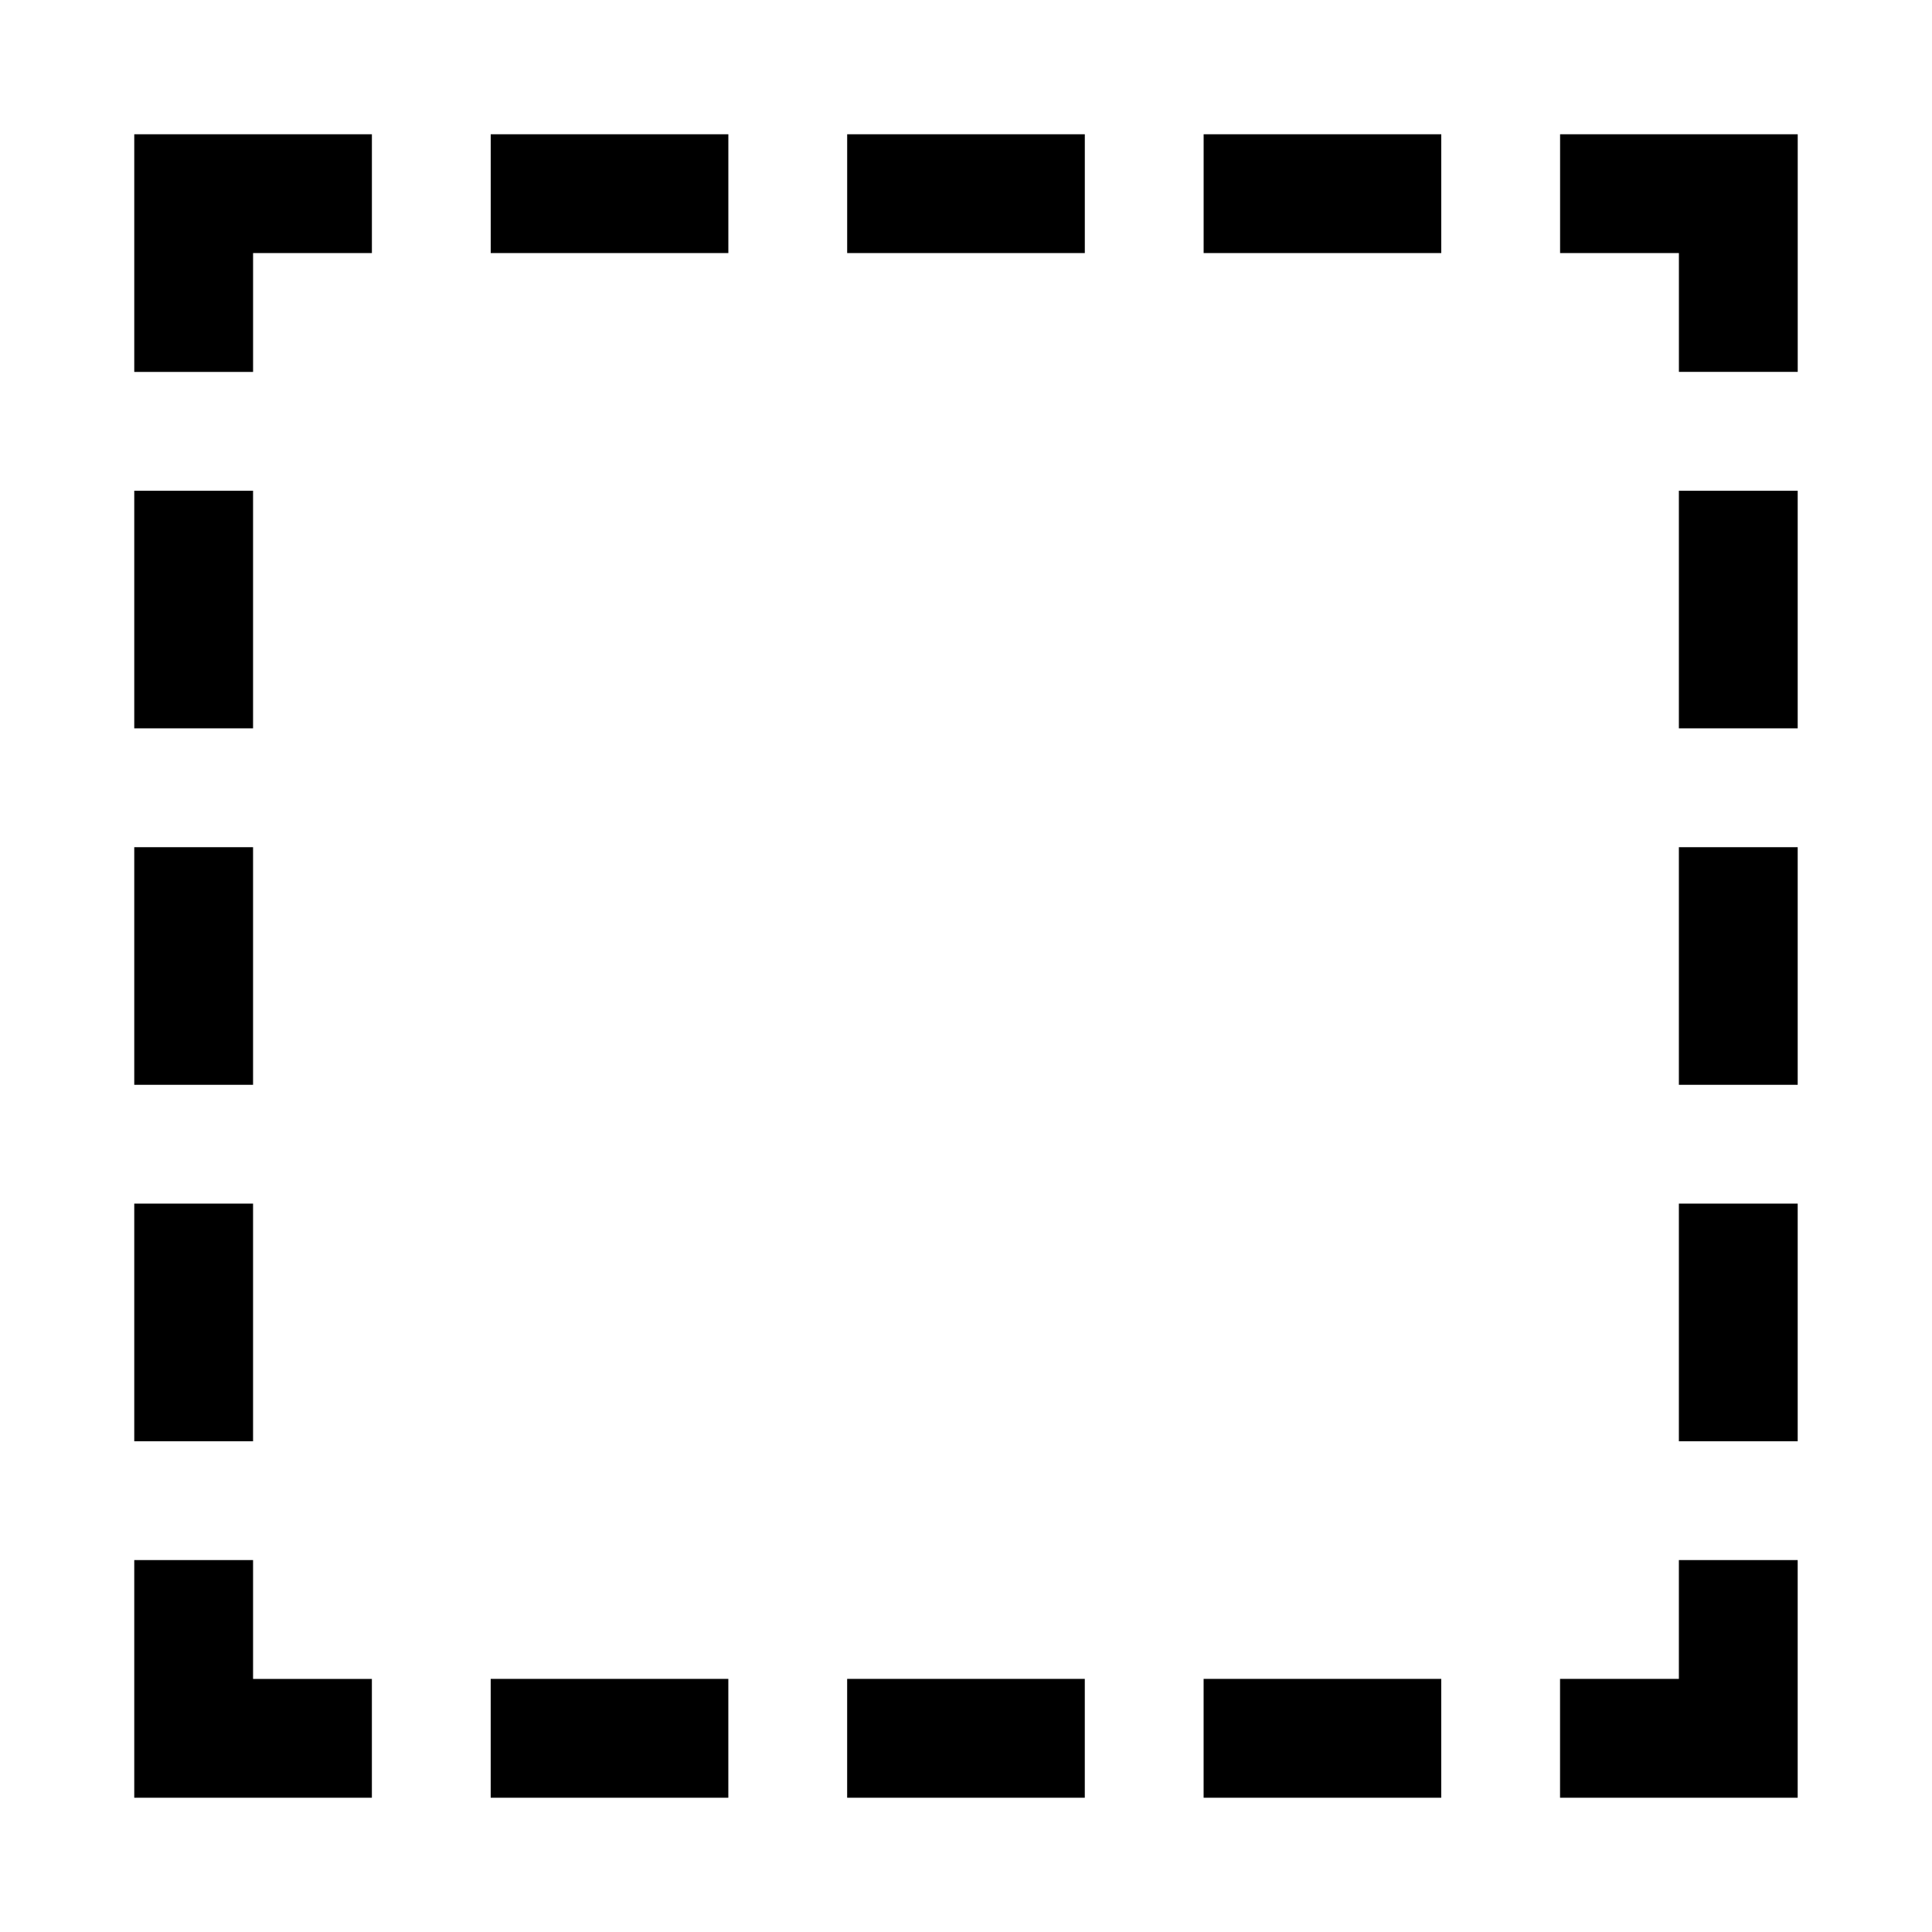 <?xml version="1.0" encoding="UTF-8"?>
<!-- Uploaded to: SVG Repo, www.svgrepo.com, Generator: SVG Repo Mixer Tools -->
<svg fill="#000000" width="800px" height="800px" version="1.1" viewBox="144 144 512 512" xmlns="http://www.w3.org/2000/svg">
 <path d="m179.58 179.58v62.977h31.488v-31.488h31.488v-31.488zm94.465 0v31.488h62.977v-31.488zm94.465 0v31.488h62.977v-31.488zm94.465 0v31.488h62.977v-31.488zm94.465 0v31.488h31.488v31.488h31.488v-62.977zm-377.86 94.465v62.977h31.484v-62.977zm409.34 0v62.977h31.488v-62.977zm-409.34 94.465v62.977h31.484v-62.977zm409.34 0v62.977h31.488v-62.977zm-409.34 94.465v62.977h31.484v-62.977zm409.34 0v62.977h31.488v-62.977zm-409.34 94.465v62.977h62.973v-31.488h-31.488v-31.488zm409.34 0v31.488h-31.492v31.488h62.977v-62.977zm-314.88 31.488v31.488h62.977v-31.488zm94.465 0v31.488h62.977v-31.488zm94.465 0v31.488h62.977v-31.488z"/>
</svg>